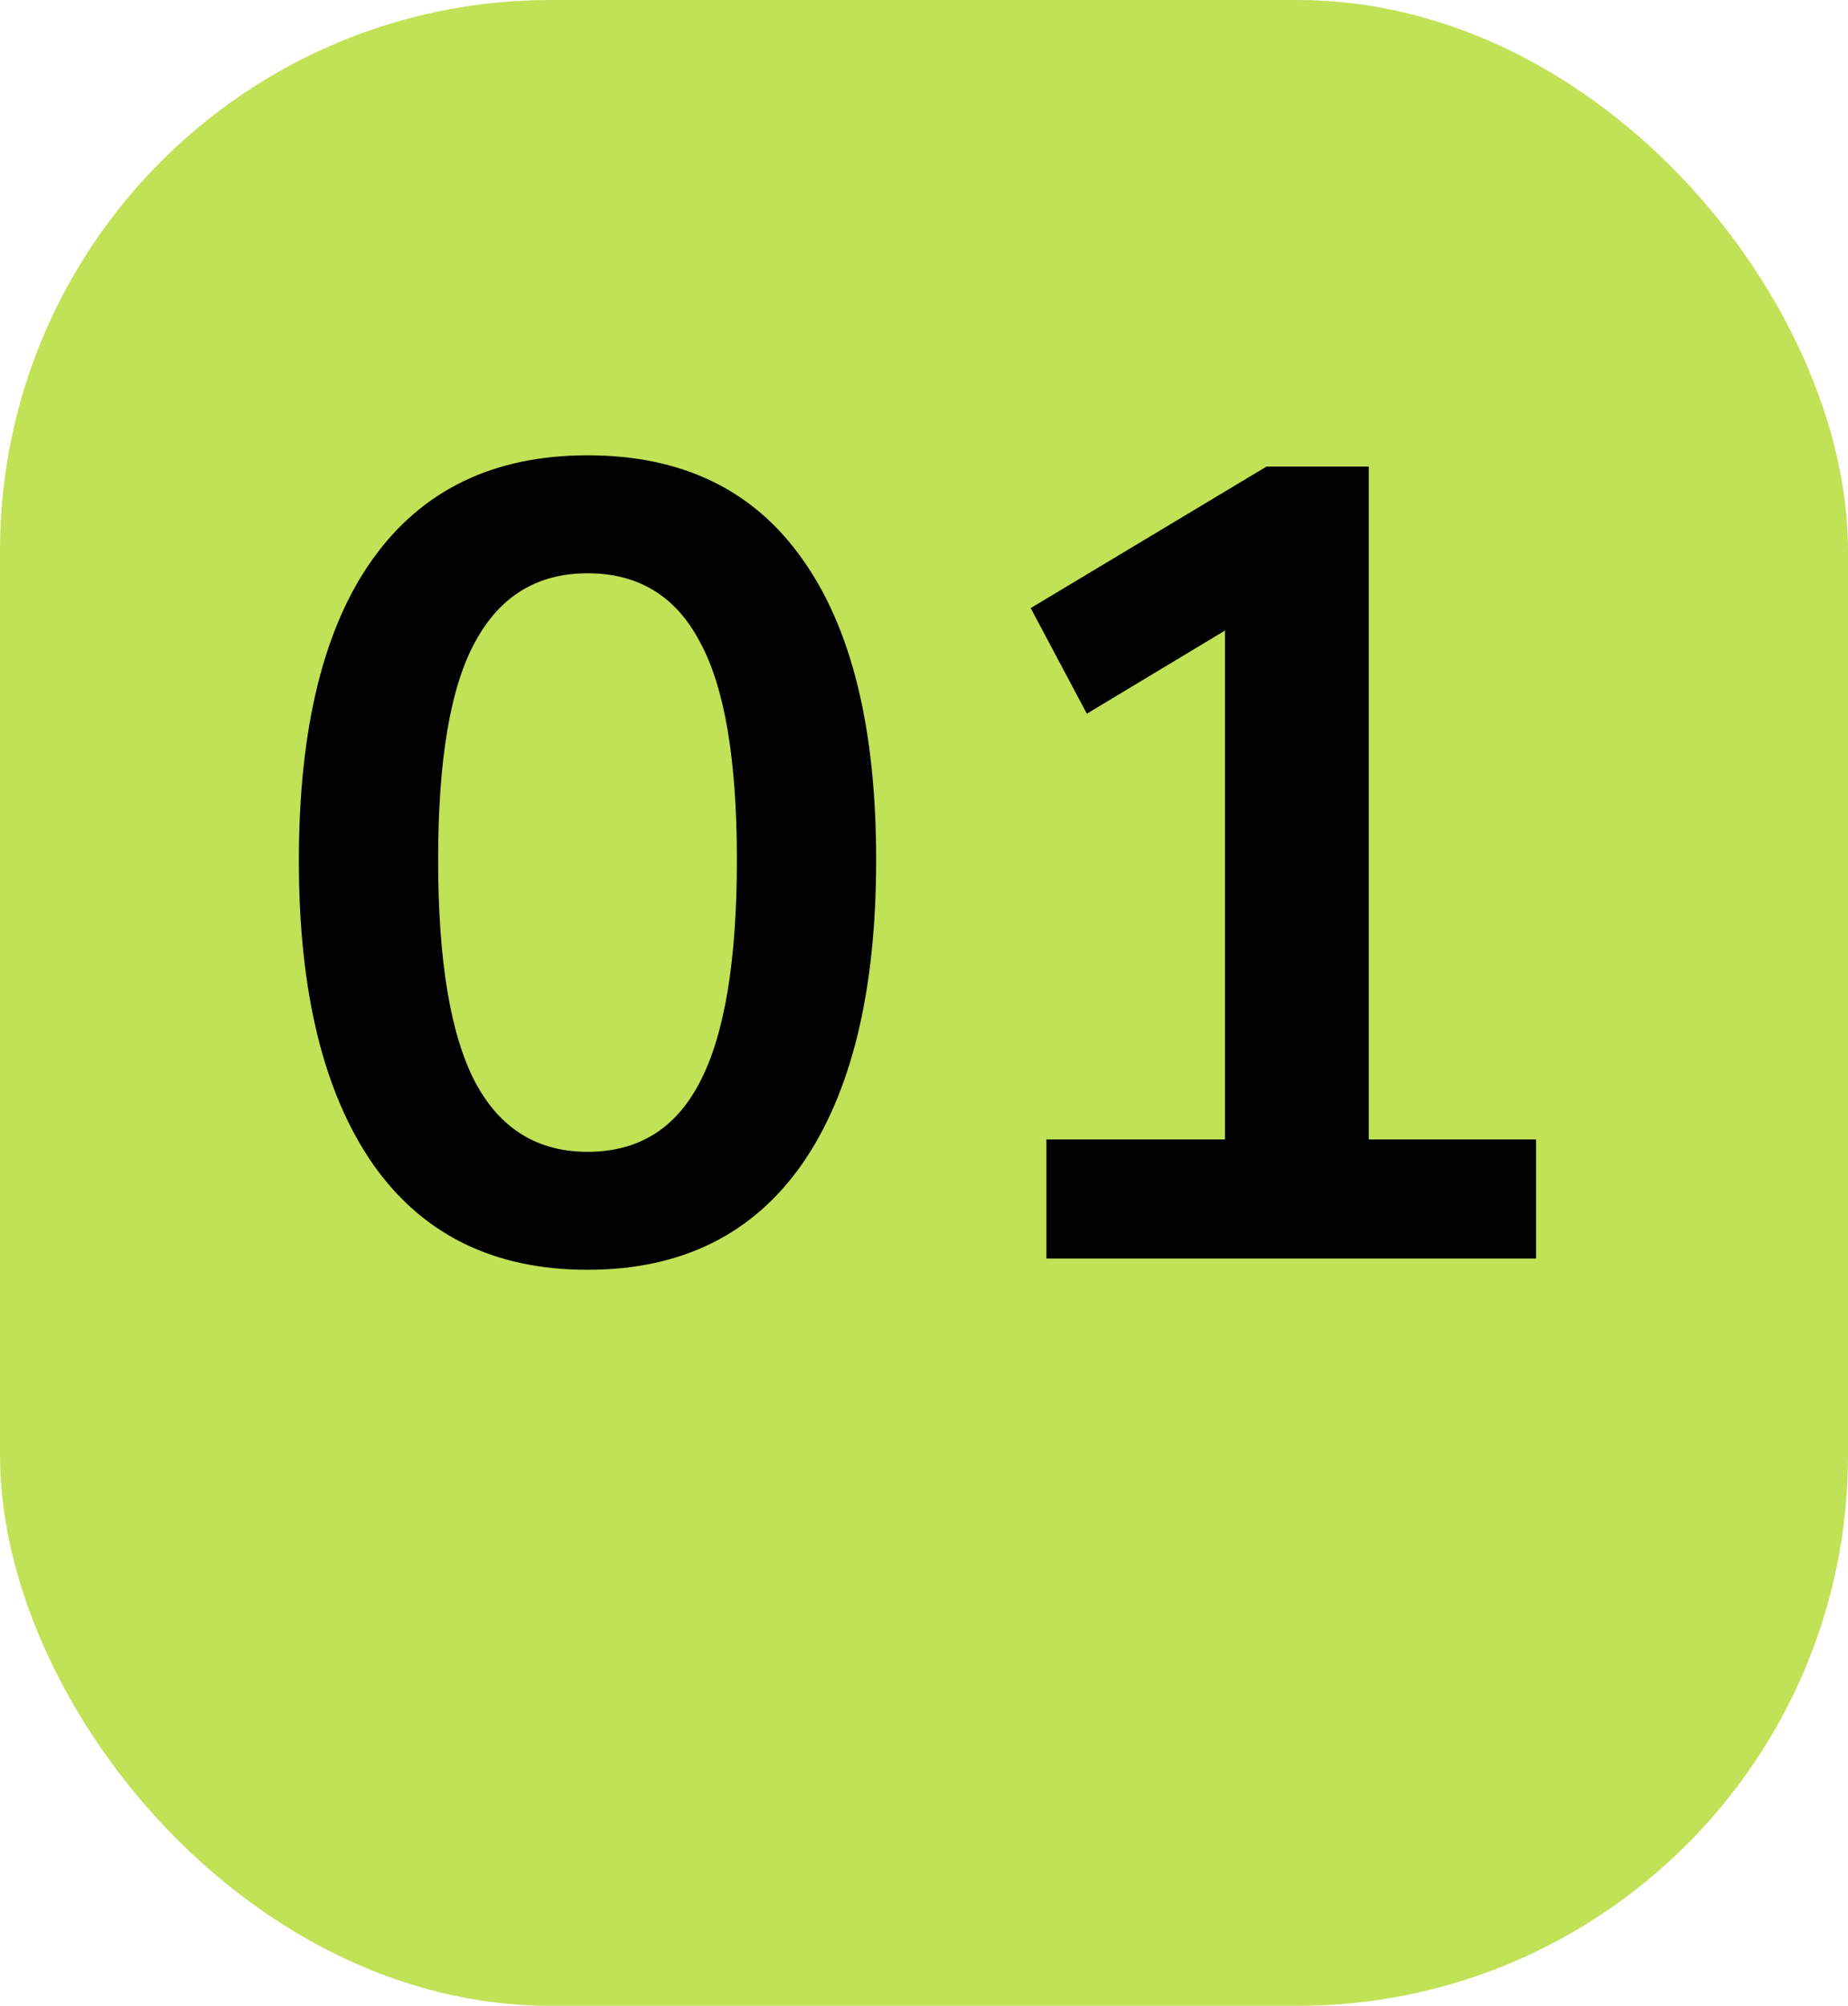 <?xml version="1.0" encoding="UTF-8"?> <svg xmlns="http://www.w3.org/2000/svg" width="141" height="153" viewBox="0 0 141 153" fill="none"> <rect opacity="0.95" width="141" height="153" rx="42" fill="#BEE04E"></rect> <path d="M44.826 96.857C37.685 96.857 32.229 94.172 28.459 88.802C24.688 83.375 22.803 75.662 22.803 65.665C22.803 55.553 24.688 47.87 28.459 42.614C32.229 37.358 37.685 34.73 44.826 34.73C52.024 34.73 57.48 37.358 61.193 42.614C64.963 47.87 66.849 55.525 66.849 65.579C66.849 75.634 64.963 83.375 61.193 88.802C57.423 94.172 51.967 96.857 44.826 96.857ZM44.826 87.859C48.711 87.859 51.567 86.088 53.395 82.546C55.28 78.947 56.223 73.292 56.223 65.579C56.223 57.924 55.28 52.383 53.395 48.955C51.567 45.47 48.711 43.728 44.826 43.728C40.998 43.728 38.142 45.47 36.257 48.955C34.371 52.383 33.429 57.924 33.429 65.579C33.429 73.292 34.371 78.947 36.257 82.546C38.142 86.088 40.998 87.859 44.826 87.859ZM79.84 96V86.917H93.465V48.098L82.925 54.439L78.641 46.384L96.636 35.587H104.434V86.917H117.202V96H79.84Z" fill="#010101"></path> </svg> 